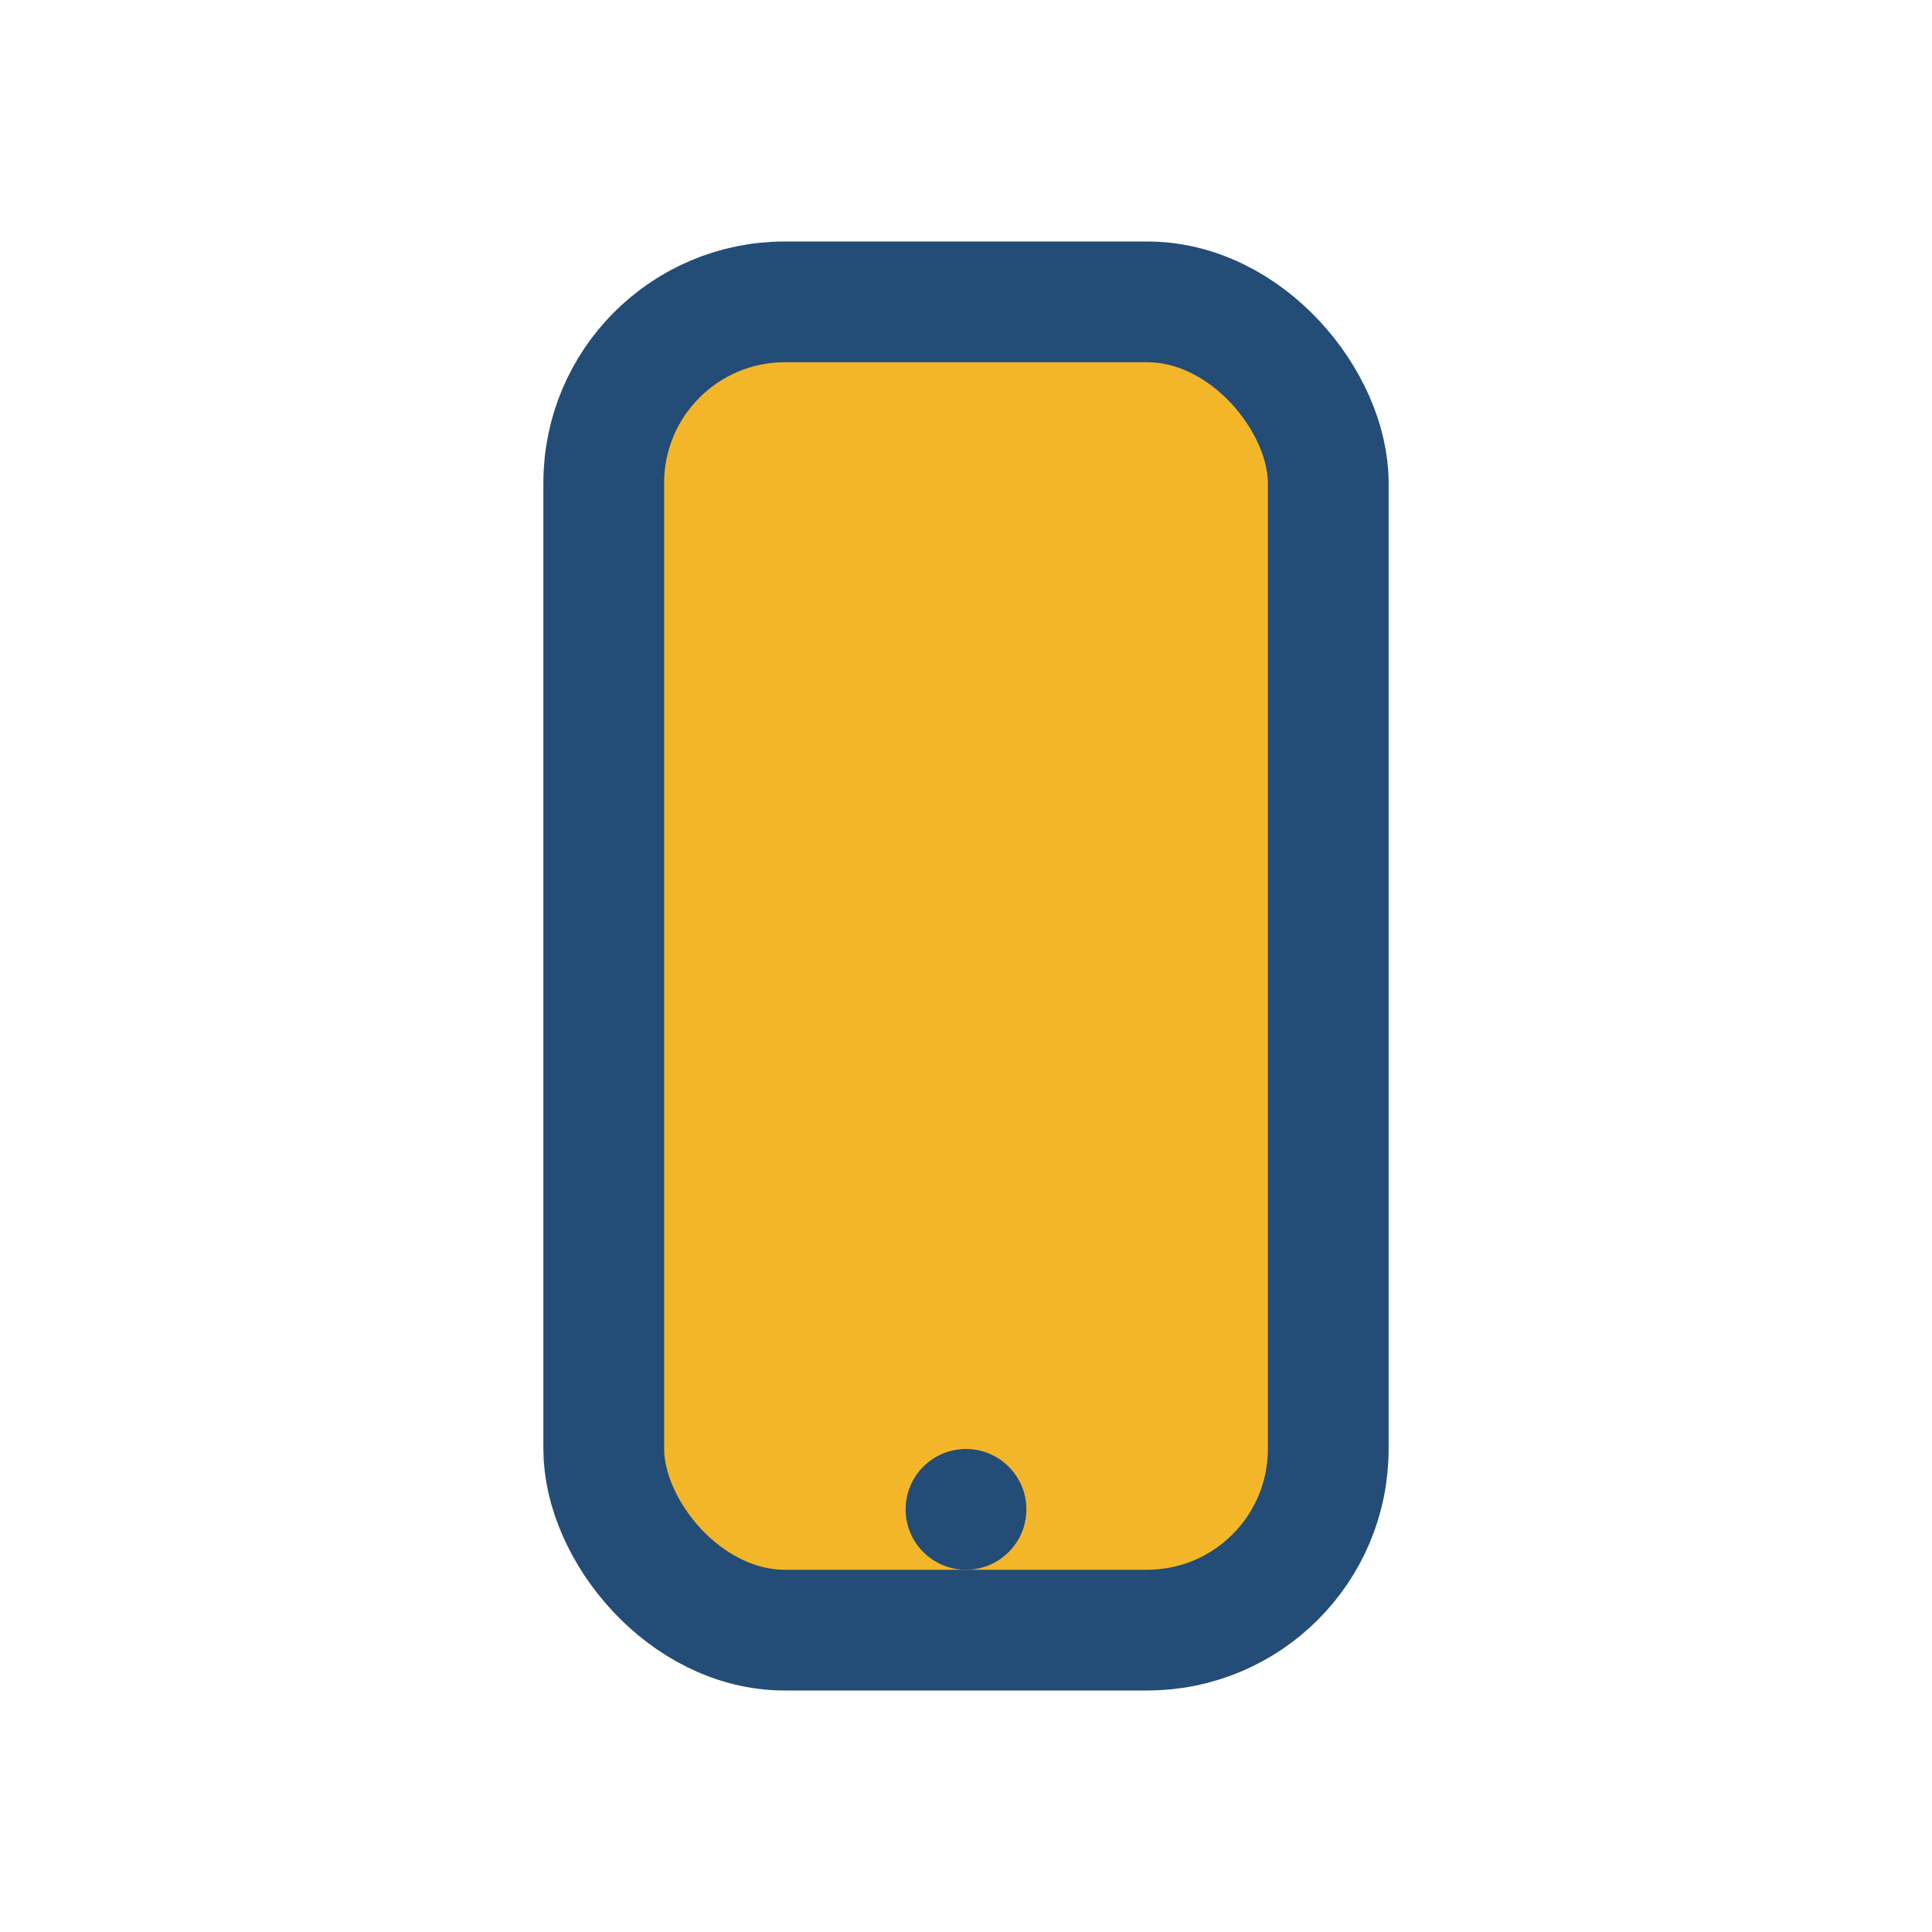 <?xml version="1.0" encoding="UTF-8"?>
<svg xmlns="http://www.w3.org/2000/svg" width="32" height="32" viewBox="0 0 32 32"><rect x="10" y="5" width="12" height="22" rx="3" fill="#F4B629" stroke="#234C76" stroke-width="2"/><circle cx="16" cy="25" r="1" fill="#234C76"/></svg>